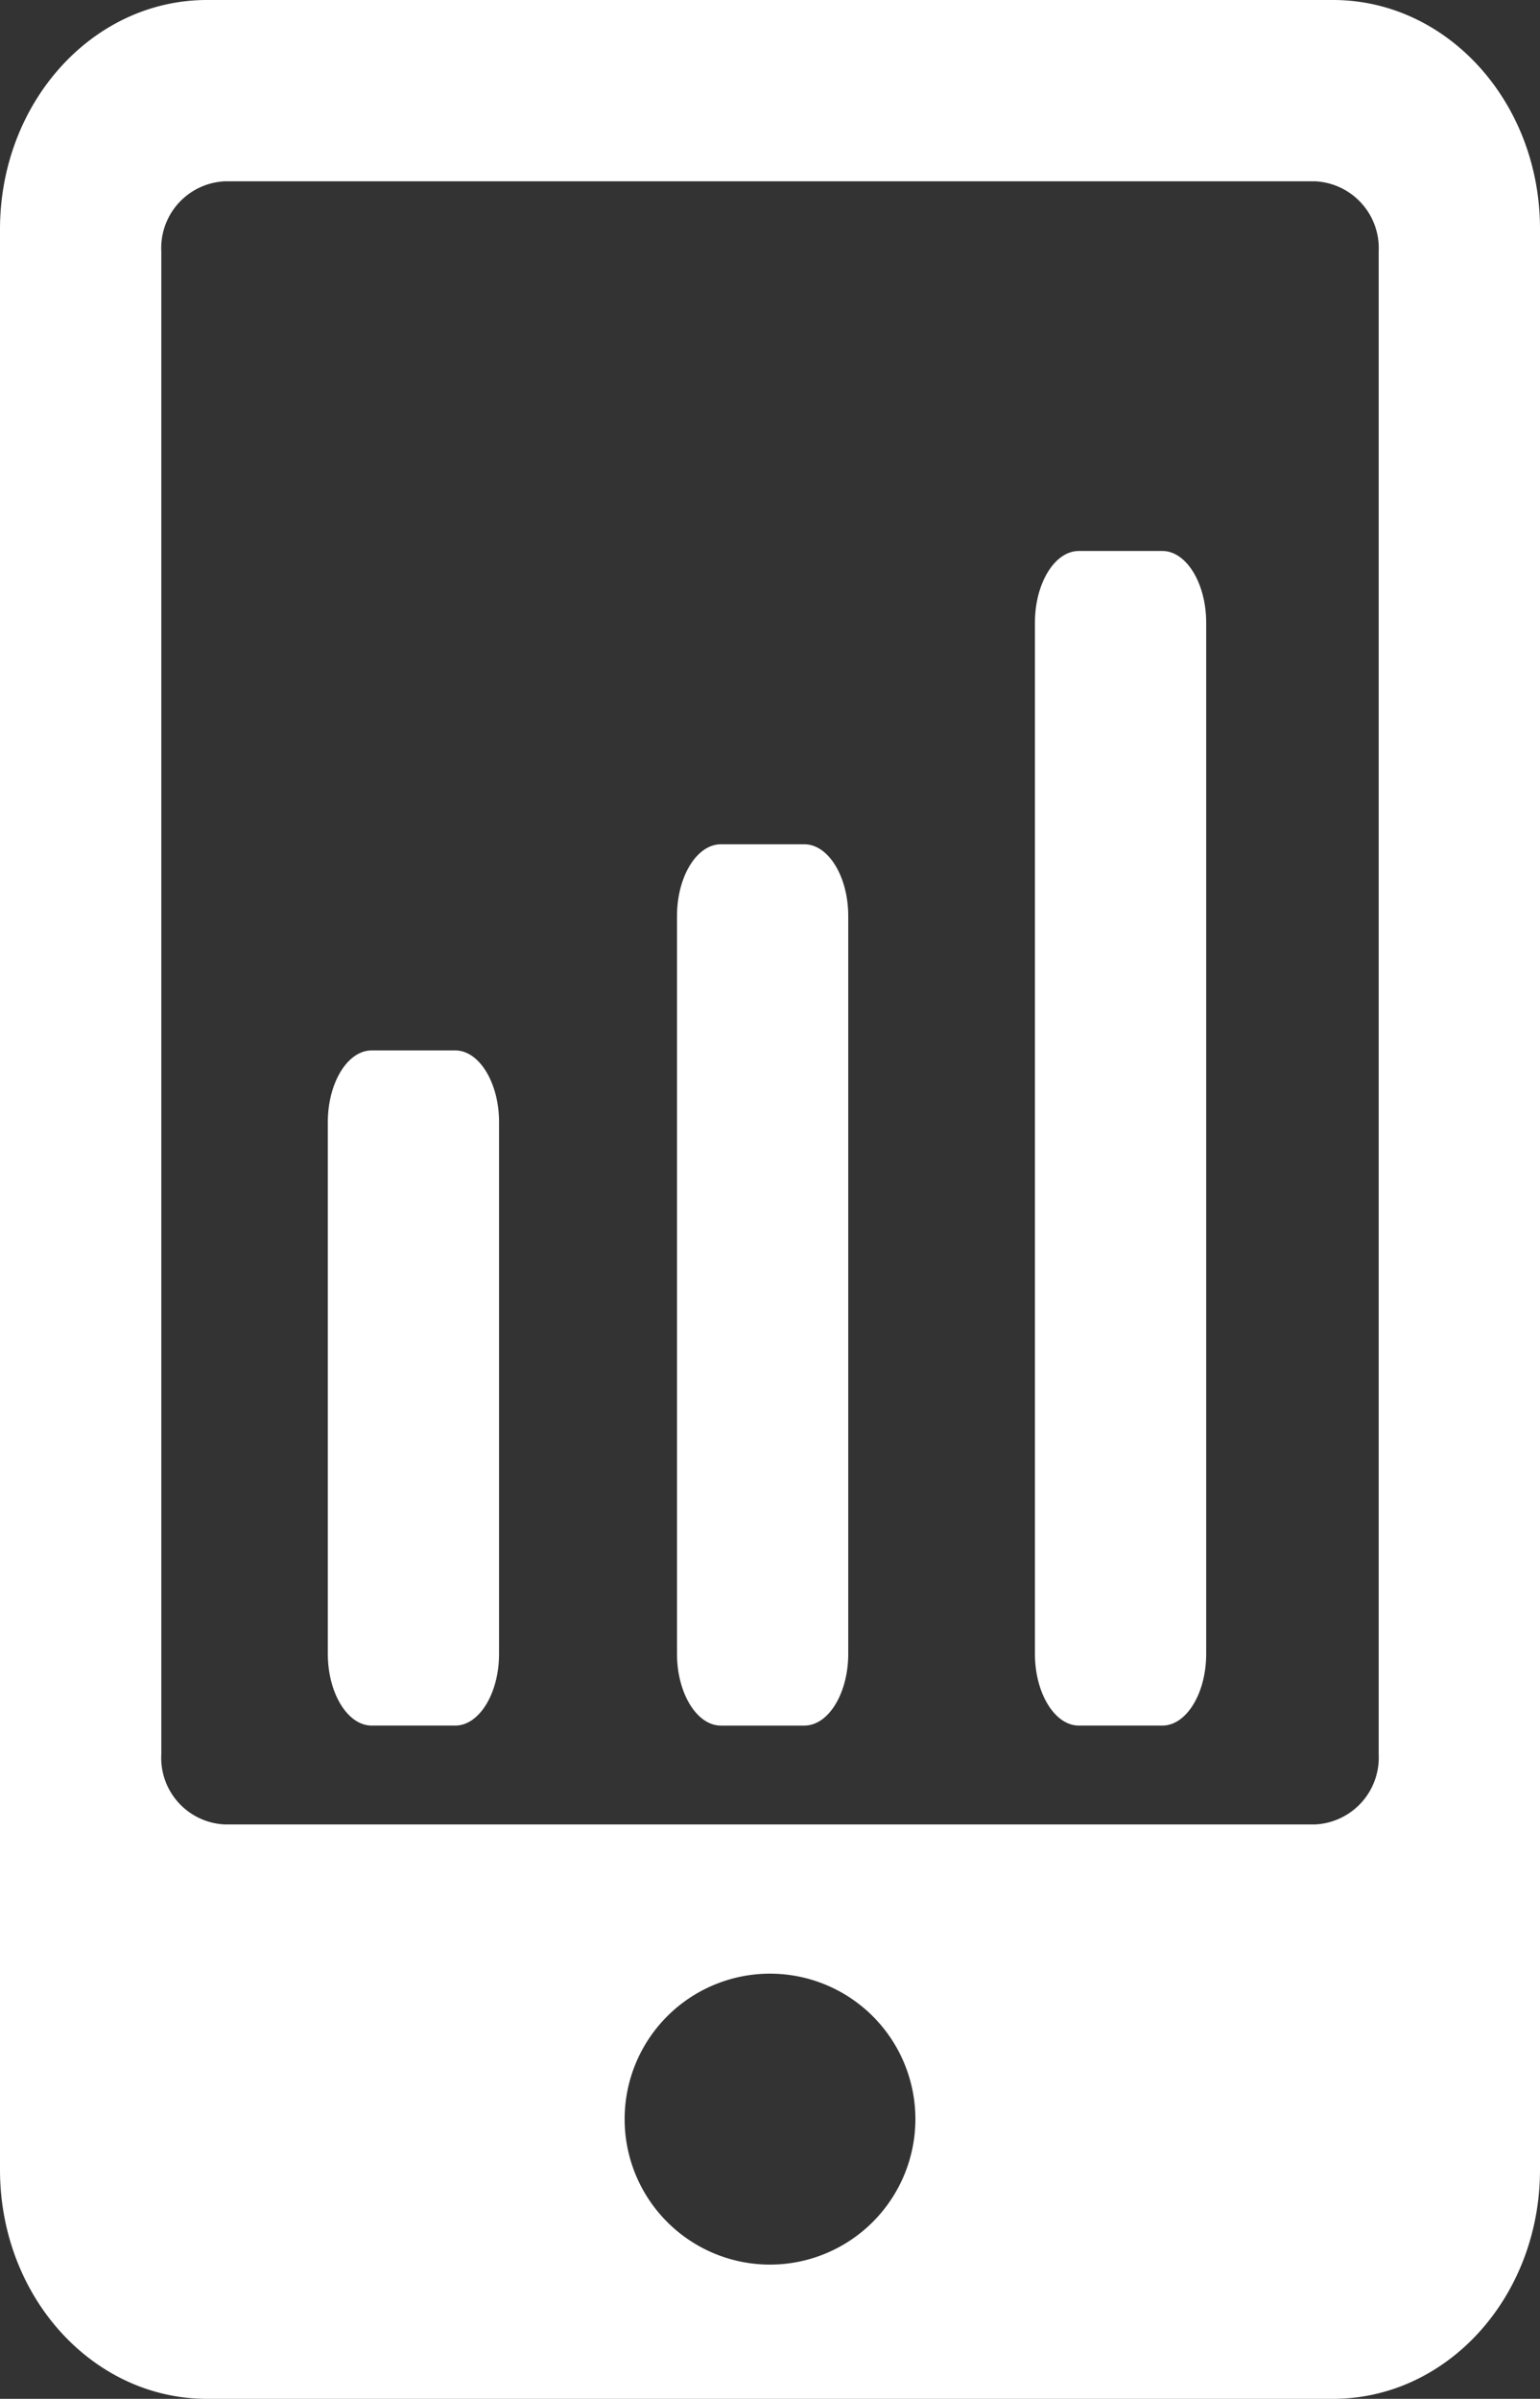 <svg xmlns="http://www.w3.org/2000/svg" viewBox="0 0 44.967 70"><rect x="0" y="0" width="44.967" height="70" fill="#333333" stroke="none"/><defs><style>.cls-1{fill:#fff;}</style></defs><g id="图层_2" data-name="图层 2"><g id="内容"><g id="_16" data-name="16"><path class="cls-1" d="M24.768,48.262c0,1.148-.577,2.092-1.28,2.092h-2.44c-.7,0-1.28-.944-1.28-2.092V26.729c0-1.149.577-2.092,1.28-2.092h2.44c.7,0,1.28.943,1.28,2.092Z"/><path class="cls-1" d="M35.22,48.262c0,1.148-.577,2.092-1.28,2.092H31.5c-.7,0-1.281-.944-1.281-2.092V18.17c0-1.149.578-2.092,1.281-2.092H33.94c.7,0,1.28.943,1.28,2.092Z"/><path class="cls-1" d="M14.572,48.262c0,1.148-.577,2.092-1.279,2.092H10.852c-.7,0-1.28-.944-1.28-2.092V32.744c0-1.148.577-2.092,1.28-2.092h2.441c.7,0,1.279.944,1.279,2.092Z"/><path class="cls-1" d="M38.924,0H6.043C2.7,0,0,2.994,0,6.692V63.315C0,67.013,2.7,70,6.043,70H38.924c3.343,0,6.043-2.987,6.043-6.685V6.692C44.974,2.994,42.267,0,38.924,0ZM22.483,66.083a4.245,4.245,0,1,1,4.246-4.245A4.249,4.249,0,0,1,22.483,66.083ZM40.257,51.194a1.953,1.953,0,0,1-1.846,2.044H6.556A1.944,1.944,0,0,1,4.71,51.194V7.335A1.949,1.949,0,0,1,6.556,5.291H38.411a1.953,1.953,0,0,1,1.846,2.044Z"/></g></g></g></svg>